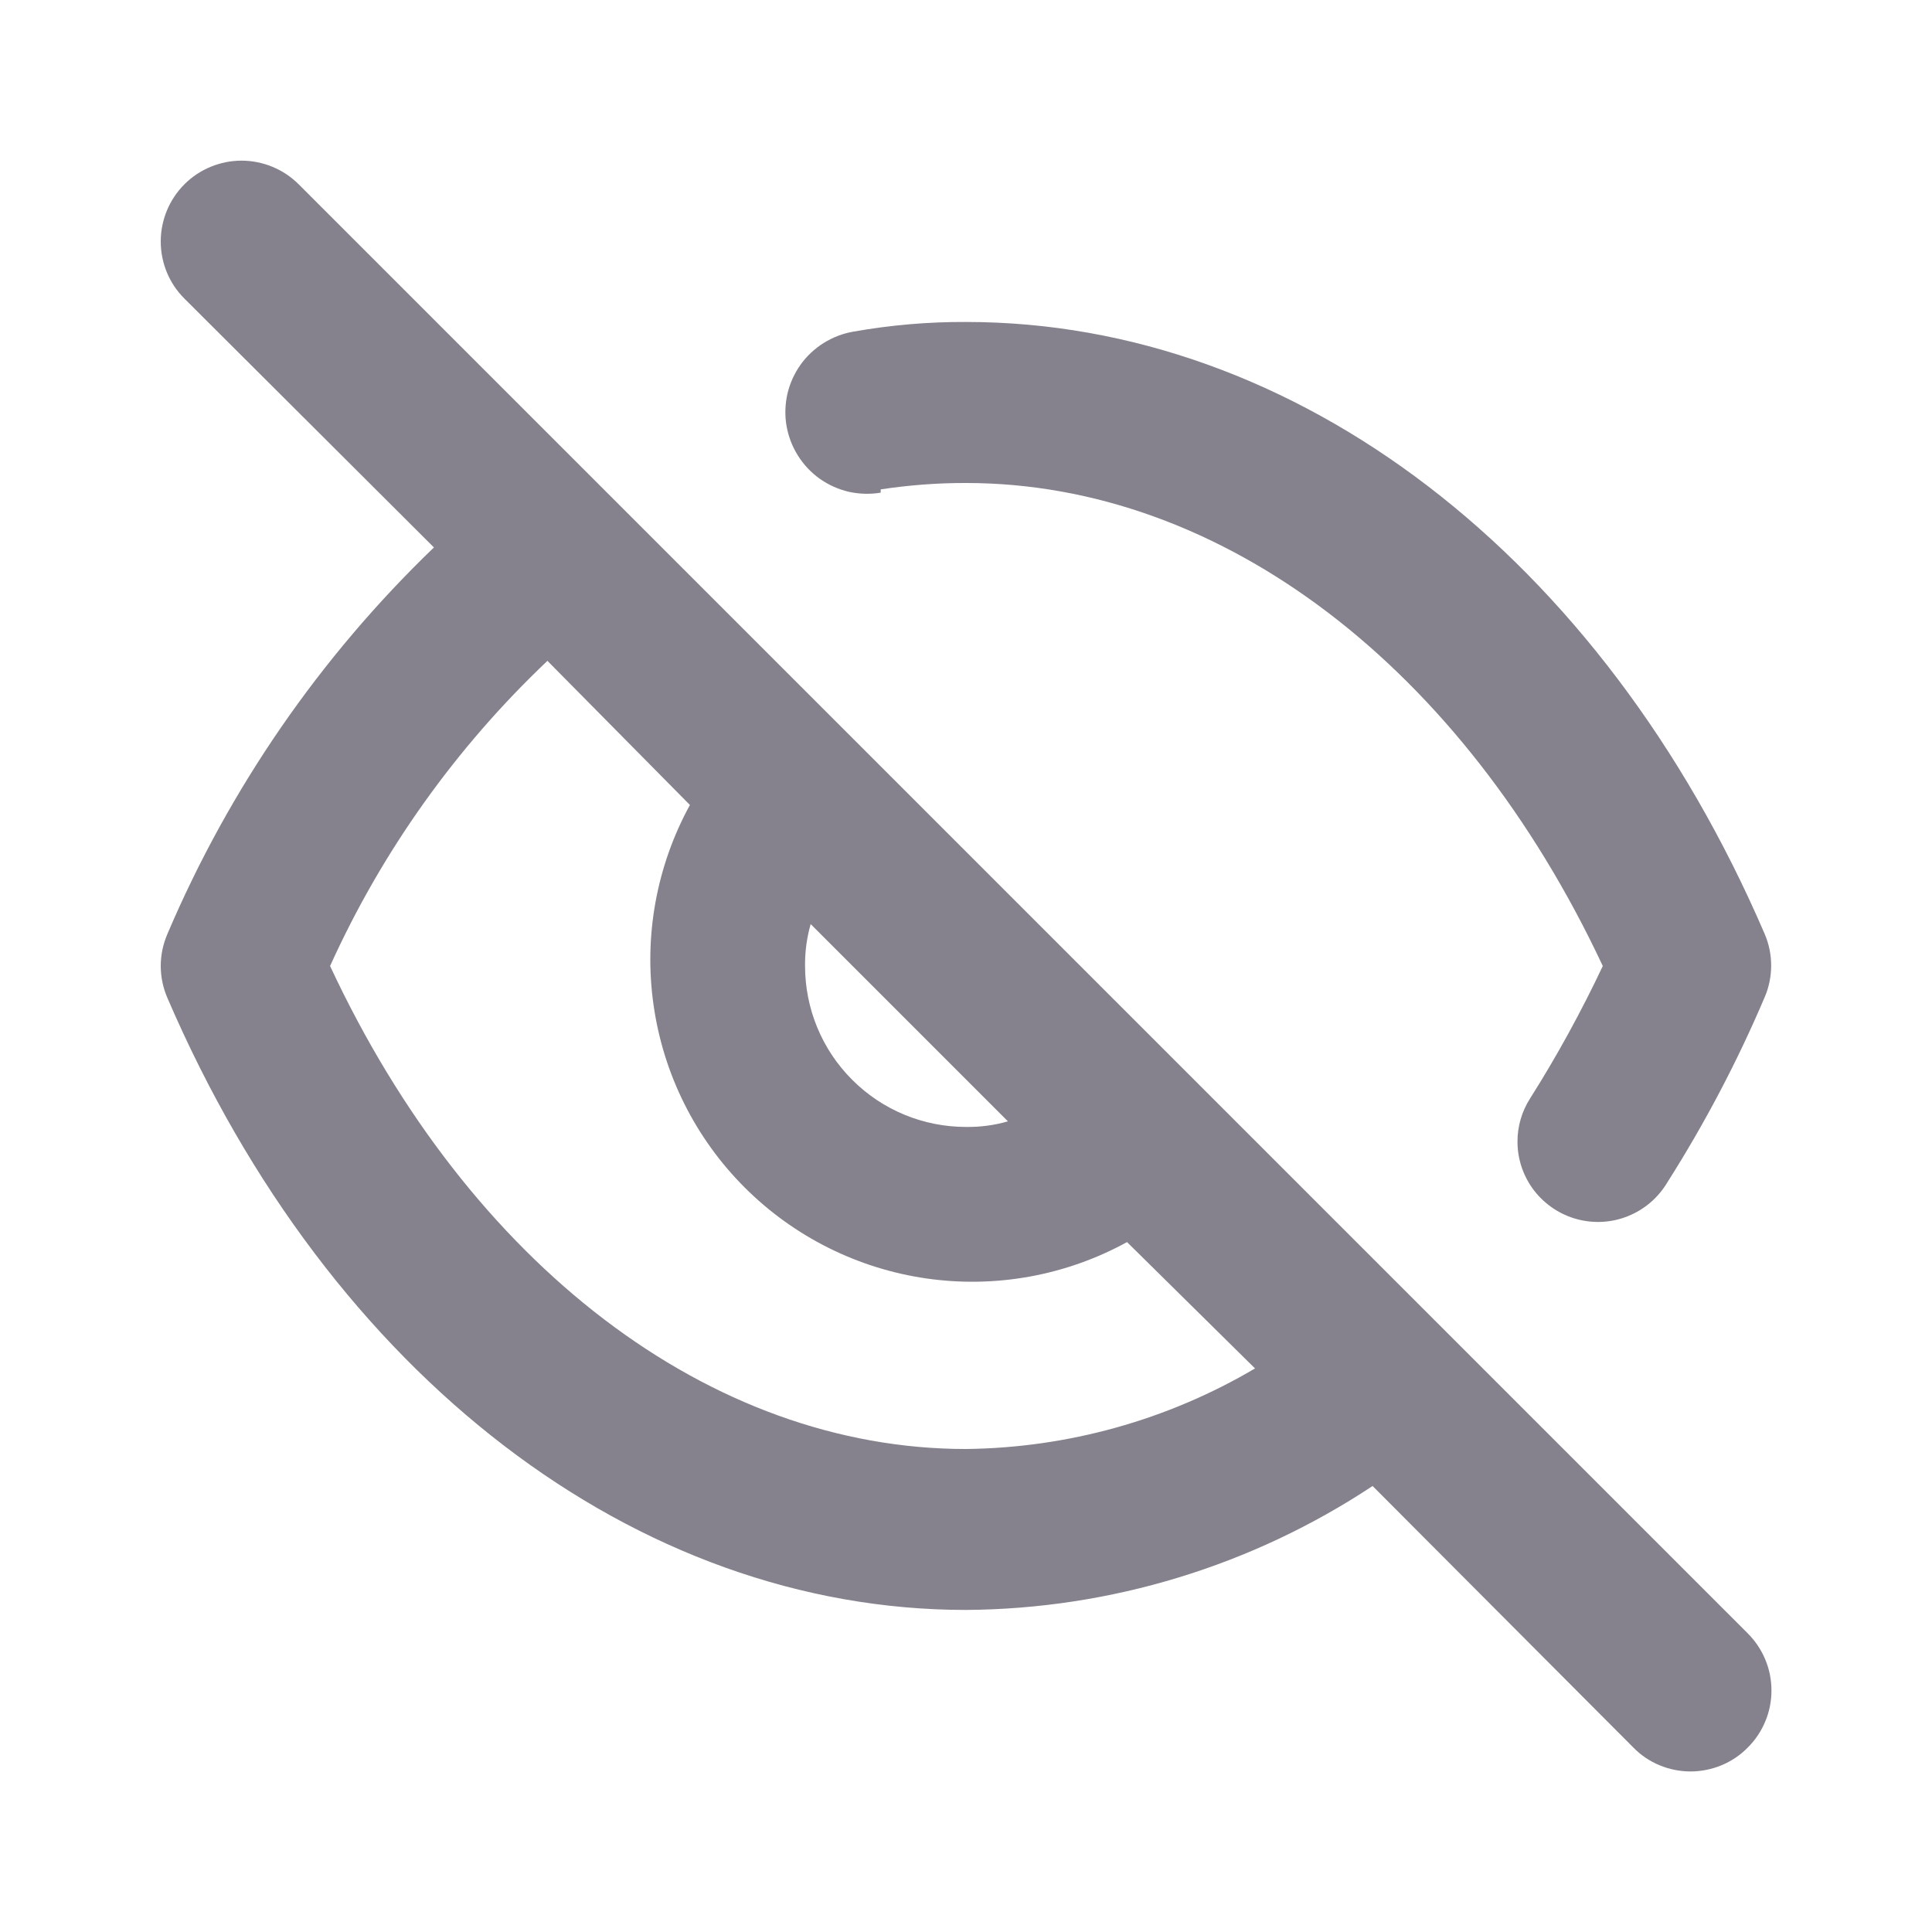 <svg xmlns="http://www.w3.org/2000/svg" width="20" height="20" viewBox="0 0 20 20" fill="none">
  <path d="M9.117 5.066C9.409 5.022 9.705 4.999 10 5C12.65 5 15.142 6.908 16.592 10C16.37 10.47 16.12 10.927 15.842 11.367C15.754 11.503 15.707 11.662 15.709 11.825C15.71 12.007 15.772 12.183 15.883 12.327C15.995 12.47 16.15 12.574 16.326 12.621C16.501 12.668 16.688 12.657 16.856 12.588C17.024 12.52 17.166 12.398 17.259 12.242C17.647 11.631 17.984 10.99 18.267 10.325C18.312 10.221 18.335 10.109 18.335 9.996C18.335 9.882 18.312 9.77 18.267 9.666C16.584 5.758 13.417 3.333 10 3.333C9.609 3.331 9.219 3.365 8.834 3.433C8.724 3.452 8.62 3.492 8.526 3.551C8.432 3.61 8.35 3.687 8.286 3.777C8.222 3.868 8.176 3.97 8.151 4.078C8.127 4.187 8.123 4.299 8.142 4.408C8.161 4.518 8.201 4.622 8.26 4.716C8.319 4.81 8.396 4.892 8.486 4.956C8.577 5.02 8.679 5.066 8.787 5.091C8.896 5.115 9.008 5.118 9.117 5.1V5.066ZM3.092 1.908C3.014 1.83 2.922 1.769 2.821 1.727C2.719 1.685 2.61 1.663 2.5 1.663C2.39 1.663 2.282 1.685 2.18 1.727C2.079 1.769 1.986 1.83 1.909 1.908C1.752 2.065 1.664 2.278 1.664 2.5C1.664 2.722 1.752 2.935 1.909 3.091L4.492 5.667C3.313 6.801 2.375 8.161 1.734 9.666C1.688 9.772 1.664 9.885 1.664 10C1.664 10.114 1.688 10.228 1.734 10.333C3.417 14.242 6.584 16.666 10 16.666C11.498 16.656 12.96 16.21 14.209 15.383L16.909 18.091C16.986 18.17 17.078 18.232 17.18 18.274C17.281 18.316 17.39 18.338 17.5 18.338C17.61 18.338 17.719 18.316 17.821 18.274C17.922 18.232 18.015 18.17 18.092 18.091C18.17 18.014 18.232 17.922 18.274 17.82C18.317 17.719 18.338 17.61 18.338 17.5C18.338 17.39 18.317 17.281 18.274 17.179C18.232 17.078 18.17 16.986 18.092 16.908L3.092 1.908ZM8.392 9.566L10.434 11.608C10.293 11.649 10.147 11.668 10 11.666C9.558 11.666 9.134 11.491 8.822 11.178C8.509 10.866 8.334 10.442 8.334 10C8.332 9.853 8.352 9.707 8.392 9.566ZM10 15C7.35 15 4.859 13.091 3.417 10C3.955 8.811 4.72 7.739 5.667 6.841L7.142 8.333C6.796 8.965 6.663 9.693 6.766 10.407C6.868 11.121 7.198 11.782 7.708 12.292C8.218 12.802 8.88 13.133 9.593 13.235C10.307 13.337 11.035 13.205 11.667 12.858L12.992 14.166C12.085 14.701 11.053 14.988 10 15Z" fill="#86828D"/>
</svg>